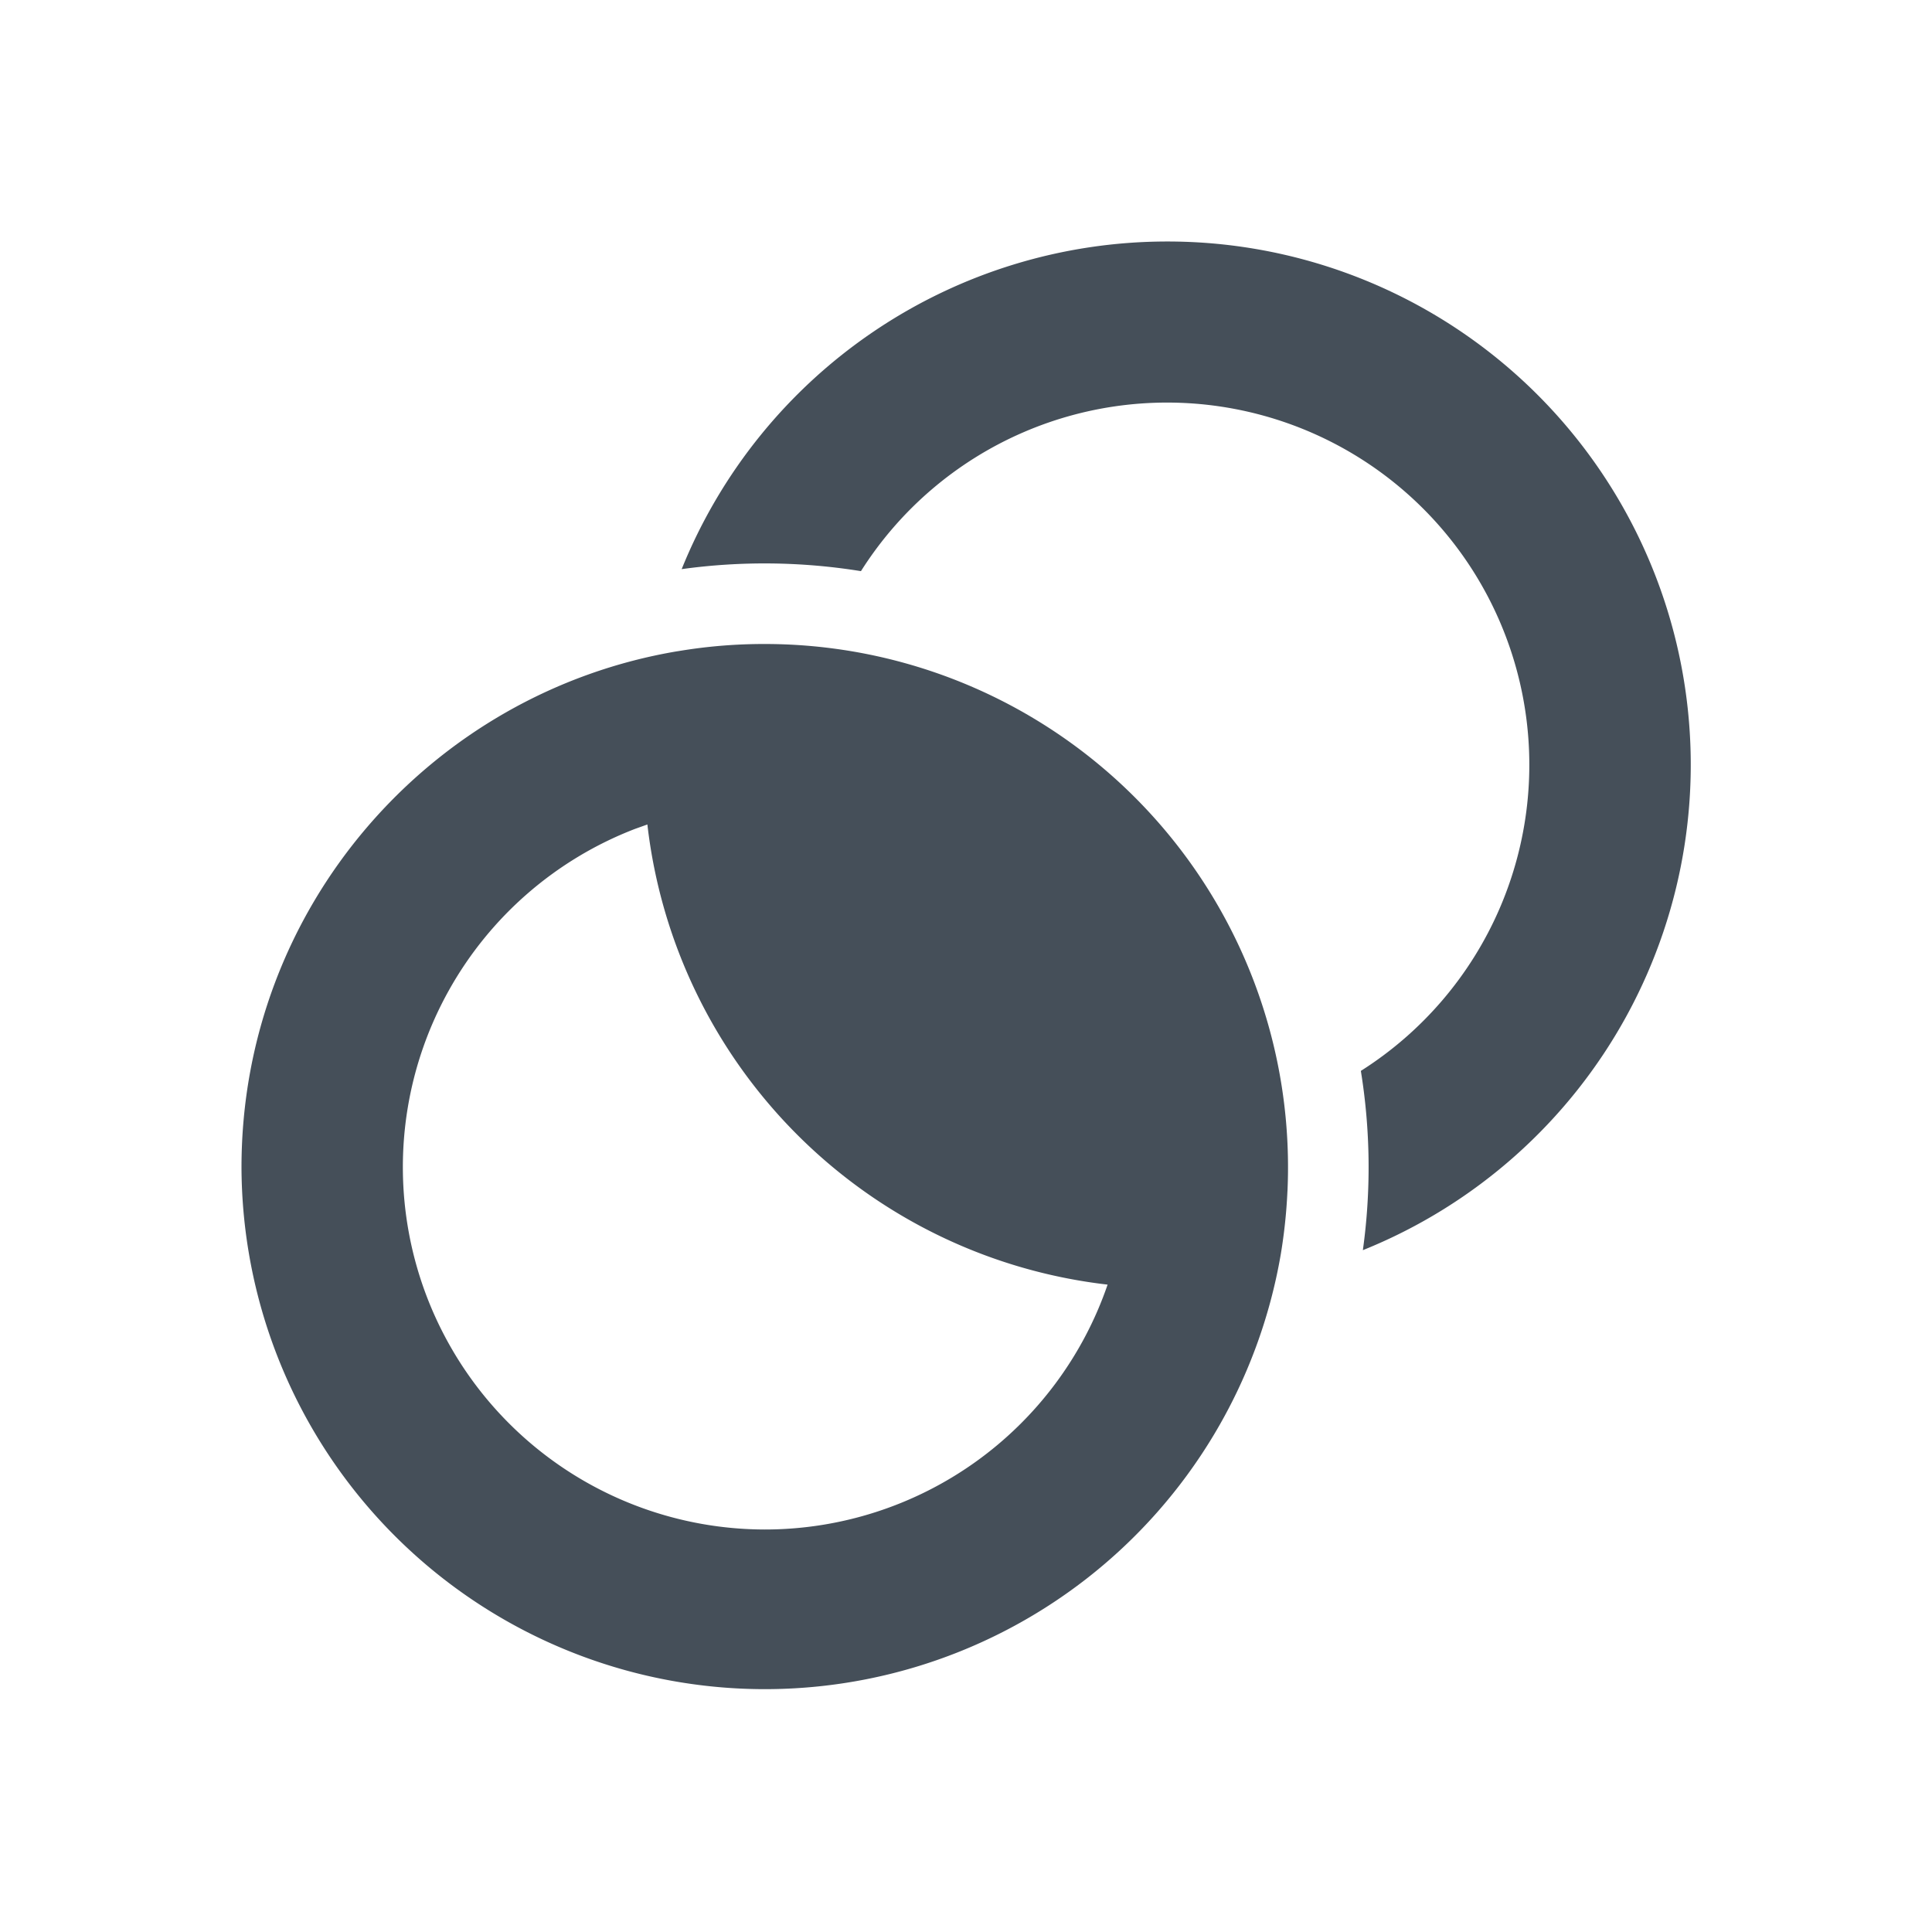 <?xml version="1.0" encoding="UTF-8"?>
<svg width="24" height="24" viewBox="0 0 24 24" xmlns="http://www.w3.org/2000/svg" focusable="false" role="presentation">
    <path fill="#454F59" d="M9.5 8a6.5 6.5 0 0 1 6.493 6.808L16 14.5a6.602 6.602 0 0 1-.088 1.071A6.502 6.502 0 0 1 3 14.5c0-3.224 2.348-5.9 5.427-6.412l-.285.055A6.406 6.406 0 0 1 9.5 8Zm-1.458 2.242-.154.055A4.502 4.502 0 0 0 9.5 19a4.502 4.502 0 0 0 4.259-3.042 6.502 6.502 0 0 1-5.717-5.716ZM14.5 3a6.5 6.5 0 0 1 2.43 12.53 7.483 7.483 0 0 0-.025-2.227 4.5 4.5 0 1 0-6.21-6.208 7.513 7.513 0 0 0-2.227-.025A6.504 6.504 0 0 1 14.5 3Z"/>
</svg>